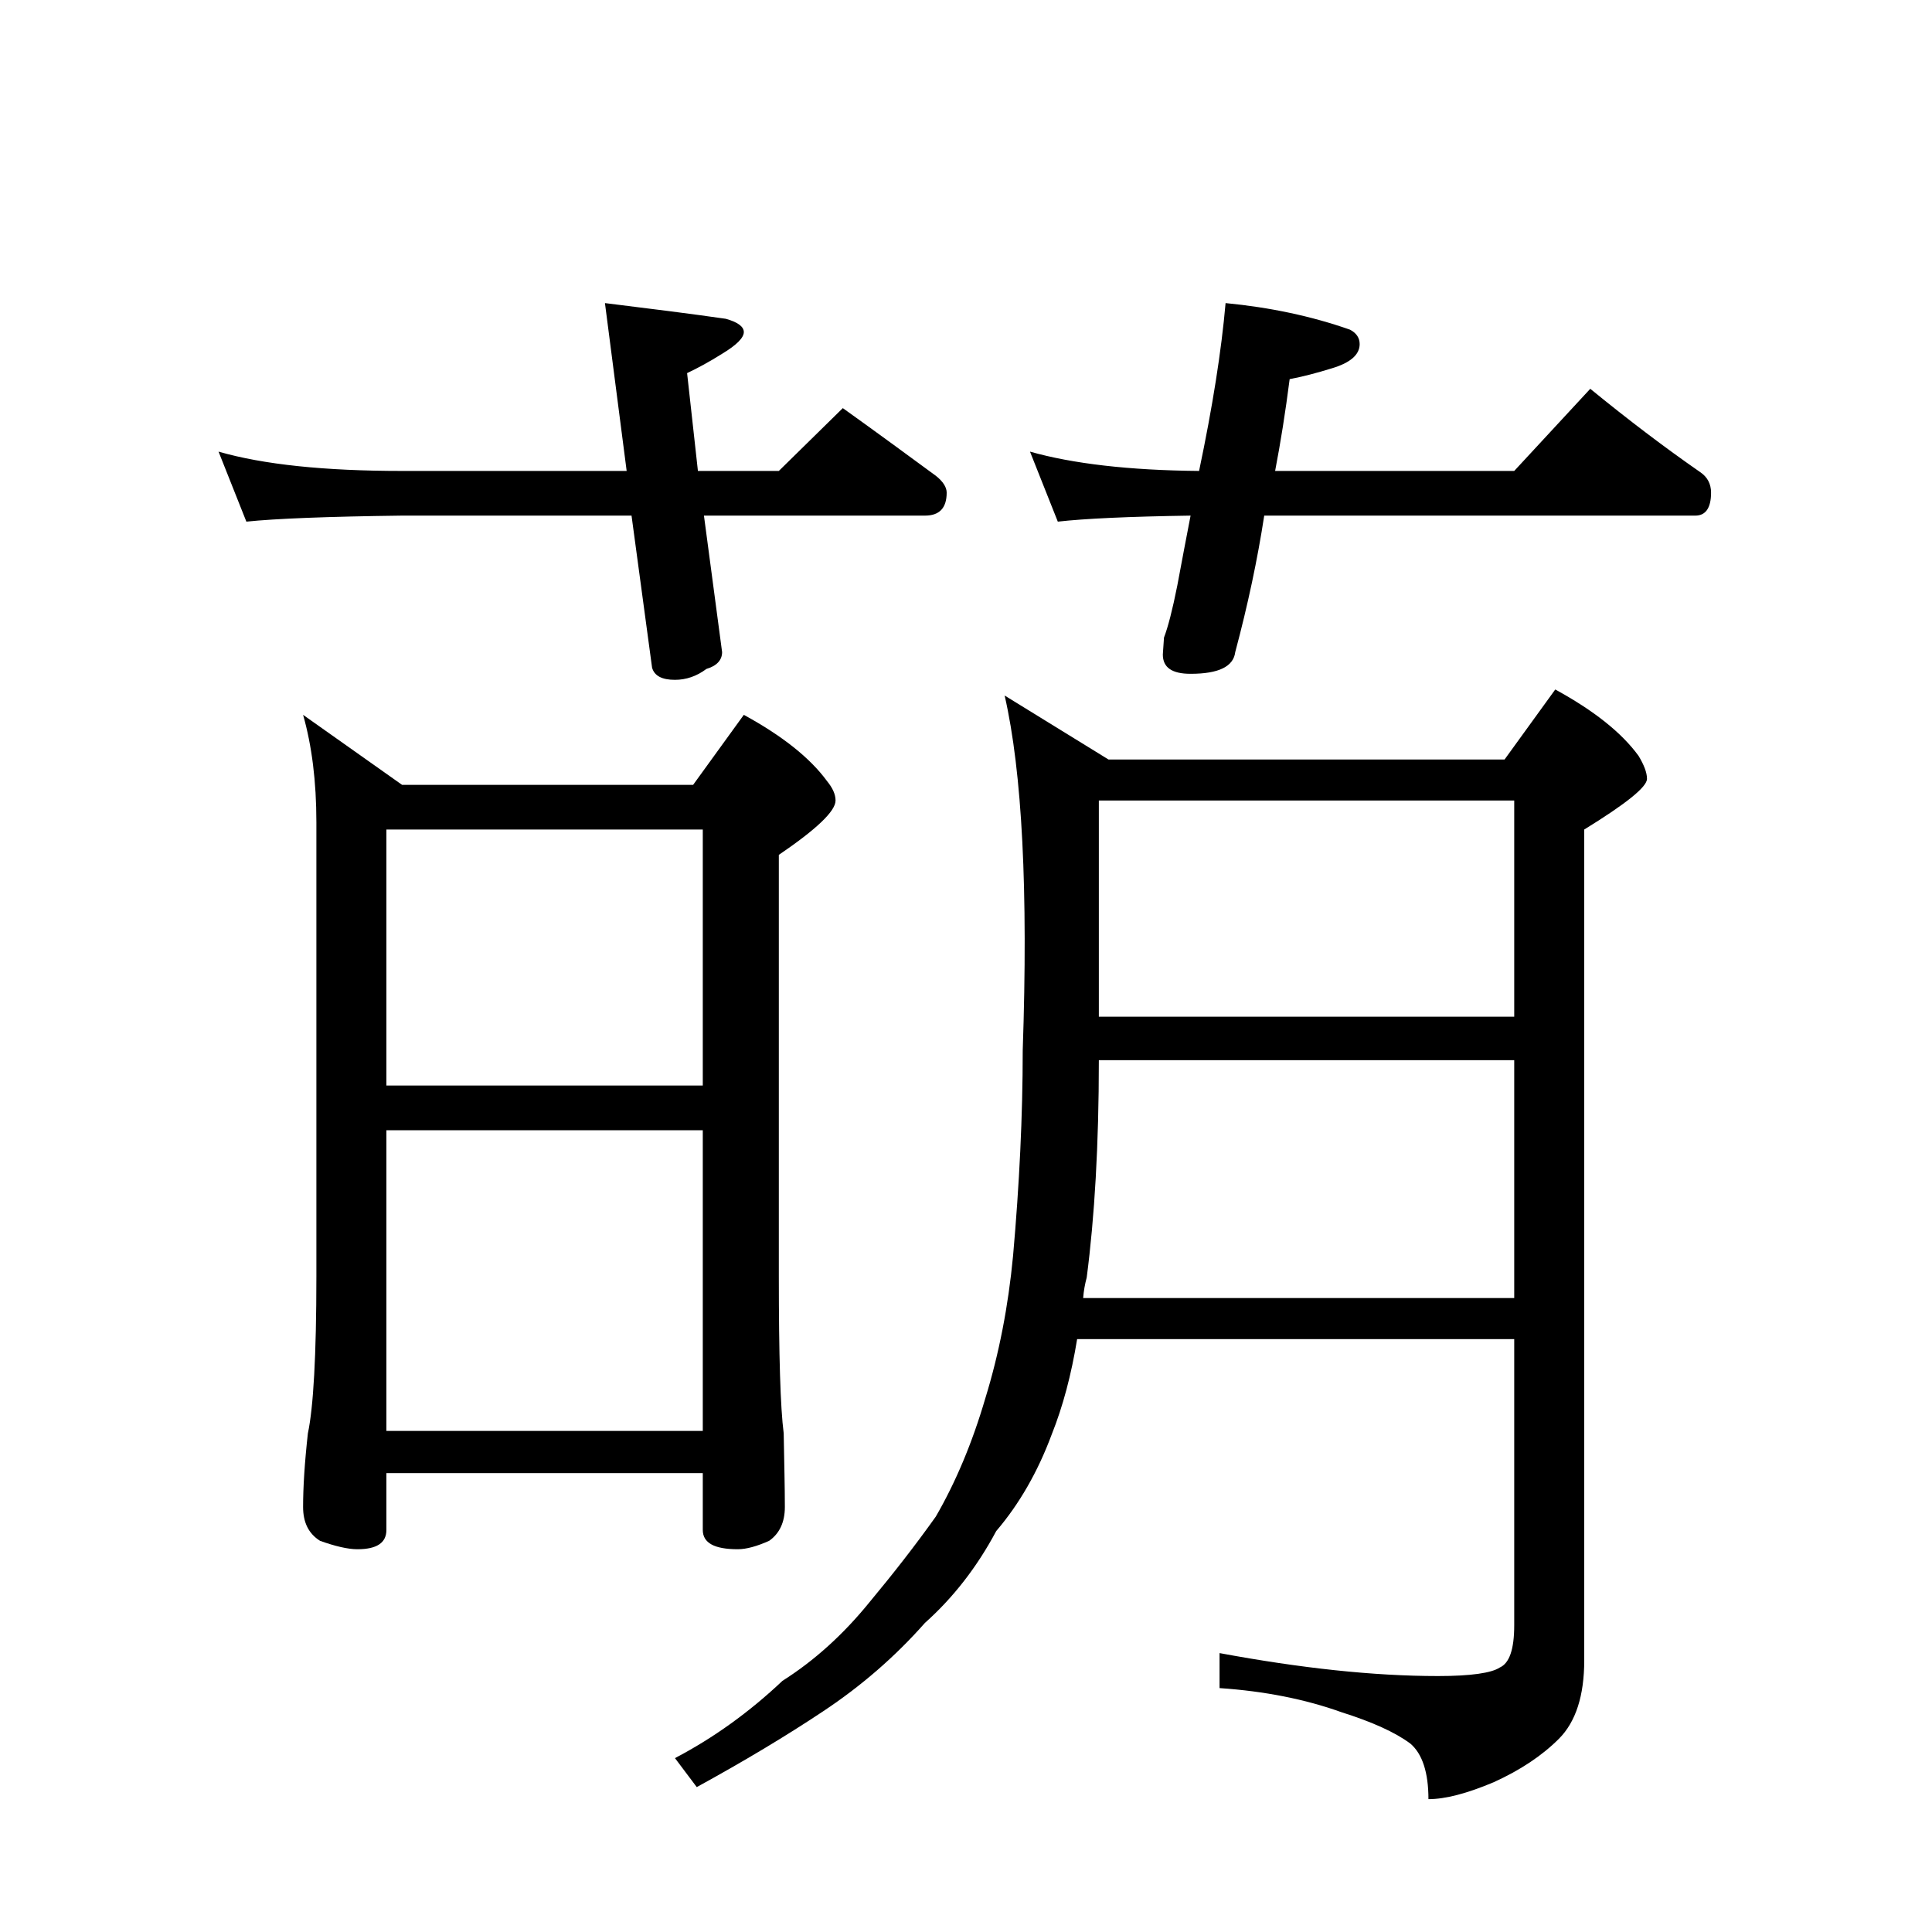 <?xml version="1.0" encoding="UTF-8" standalone="no"?><svg xmlns:dc="http://purl.org/dc/elements/1.1/" xmlns:cc="http://creativecommons.org/ns#" xmlns:rdf="http://www.w3.org/1999/02/22-rdf-syntax-ns#" xmlns:svg="http://www.w3.org/2000/svg" xmlns="http://www.w3.org/2000/svg" viewBox="-2 -20 25 25" height="200" width="200" xml:space="preserve" version="1.1"><path d="M 0.828 -14.156 C 1.41 -13.988 2.203 -13.906 3.203 -13.906 L 6.109 -13.906 L 5.828 -16.078 C 6.43 -16.004 6.953 -15.938 7.391 -15.875 C 7.547 -15.832 7.625 -15.773 7.625 -15.703 C 7.625 -15.629 7.531 -15.535 7.344 -15.422 C 7.176 -15.316 7.023 -15.234 6.891 -15.172 L 7.031 -13.906 L 8.078 -13.906 L 8.906 -14.719 C 9.344 -14.406 9.742 -14.113 10.109 -13.844 C 10.203 -13.77 10.25 -13.695 10.25 -13.625 C 10.25 -13.426 10.156 -13.328 9.969 -13.328 L 7.109 -13.328 L 7.344 -11.562 C 7.344 -11.457 7.273 -11.383 7.141 -11.344 C 7.016 -11.25 6.879 -11.203 6.734 -11.203 C 6.566 -11.203 6.469 -11.254 6.438 -11.359 L 6.172 -13.328 L 3.203 -13.328 C 2.234 -13.316 1.562 -13.289 1.188 -13.25 Z M 13.859 -16.078 C 14.43 -16.023 14.969 -15.91 15.469 -15.734 C 15.551 -15.691 15.594 -15.629 15.594 -15.547 C 15.594 -15.41 15.473 -15.305 15.234 -15.234 C 15.035 -15.172 14.852 -15.125 14.688 -15.094 C 14.633 -14.664 14.57 -14.27 14.5 -13.906 L 17.594 -13.906 L 18.578 -14.969 C 19.066 -14.57 19.539 -14.211 20 -13.891 C 20.094 -13.828 20.141 -13.738 20.141 -13.625 C 20.141 -13.426 20.07 -13.328 19.938 -13.328 L 14.359 -13.328 C 14.273 -12.766 14.148 -12.176 13.984 -11.562 C 13.961 -11.375 13.77 -11.281 13.406 -11.281 C 13.164 -11.281 13.047 -11.363 13.047 -11.531 L 13.062 -11.75 C 13.113 -11.883 13.172 -12.109 13.234 -12.422 C 13.297 -12.754 13.352 -13.055 13.406 -13.328 C 12.602 -13.316 12.031 -13.289 11.688 -13.25 L 11.328 -14.156 C 11.879 -14 12.609 -13.914 13.516 -13.906 C 13.691 -14.738 13.805 -15.461 13.859 -16.078 Z M 1.922 -10.75 L 3.203 -9.844 L 6.969 -9.844 L 7.625 -10.75 C 8.125 -10.477 8.484 -10.191 8.703 -9.891 C 8.773 -9.805 8.812 -9.723 8.812 -9.641 C 8.812 -9.504 8.566 -9.27 8.078 -8.938 L 8.078 -3.484 C 8.078 -2.461 8.098 -1.785 8.141 -1.453 C 8.148 -1.066 8.156 -0.75 8.156 -0.5 C 8.156 -0.301 8.086 -0.156 7.953 -0.062 C 7.797 0.008 7.66 0.047 7.547 0.047 C 7.242 0.047 7.094 -0.035 7.094 -0.203 L 7.094 -0.938 L 3 -0.938 L 3 -0.203 C 3 -0.035 2.875 0.047 2.625 0.047 C 2.5 0.047 2.336 0.008 2.141 -0.062 C 1.992 -0.156 1.922 -0.301 1.922 -0.5 C 1.922 -0.75 1.941 -1.066 1.984 -1.453 C 2.055 -1.785 2.094 -2.461 2.094 -3.484 L 2.094 -9.359 C 2.094 -9.891 2.035 -10.352 1.922 -10.75 Z M 3 -1.484 L 7.094 -1.484 L 7.094 -5.375 L 3 -5.375 Z M 3 -5.953 L 7.094 -5.953 L 7.094 -9.266 L 3 -9.266 Z M 11 -11 L 12.344 -10.172 L 17.469 -10.172 L 18.125 -11.078 C 18.625 -10.805 18.984 -10.52 19.203 -10.219 C 19.273 -10.102 19.312 -10.004 19.312 -9.922 C 19.312 -9.816 19.039 -9.598 18.5 -9.266 L 18.5 1.484 C 18.5 1.941 18.391 2.281 18.172 2.5 C 17.953 2.719 17.672 2.906 17.328 3.062 C 16.984 3.207 16.703 3.281 16.484 3.281 C 16.484 2.938 16.406 2.695 16.25 2.562 C 16.051 2.414 15.754 2.281 15.359 2.156 C 14.891 1.988 14.363 1.883 13.781 1.844 L 13.781 1.391 C 14.832 1.586 15.773 1.688 16.609 1.688 C 17.035 1.688 17.301 1.648 17.406 1.578 C 17.531 1.523 17.594 1.344 17.594 1.031 L 17.594 -2.672 L 11.938 -2.672 C 11.863 -2.211 11.754 -1.801 11.609 -1.438 C 11.43 -0.957 11.191 -0.539 10.891 -0.188 C 10.641 0.281 10.332 0.676 9.969 1 C 9.582 1.438 9.145 1.816 8.656 2.141 C 8.176 2.461 7.629 2.789 7.016 3.125 L 6.734 2.75 C 7.234 2.488 7.695 2.156 8.125 1.75 C 8.539 1.488 8.914 1.148 9.25 0.734 C 9.562 0.359 9.848 -0.008 10.109 -0.375 C 10.367 -0.82 10.582 -1.332 10.75 -1.906 C 10.926 -2.477 11.047 -3.094 11.109 -3.75 C 11.191 -4.676 11.234 -5.562 11.234 -6.406 C 11.305 -8.477 11.227 -10.008 11 -11 Z M 12.016 -3.203 L 17.594 -3.203 L 17.594 -6.281 L 12.219 -6.281 C 12.219 -5.188 12.164 -4.25 12.062 -3.469 C 12.039 -3.383 12.023 -3.297 12.016 -3.203 Z M 12.219 -6.844 L 17.594 -6.844 L 17.594 -9.641 L 12.219 -9.641 Z M 12.219 -6.844" style="stroke:none;"></path></svg>